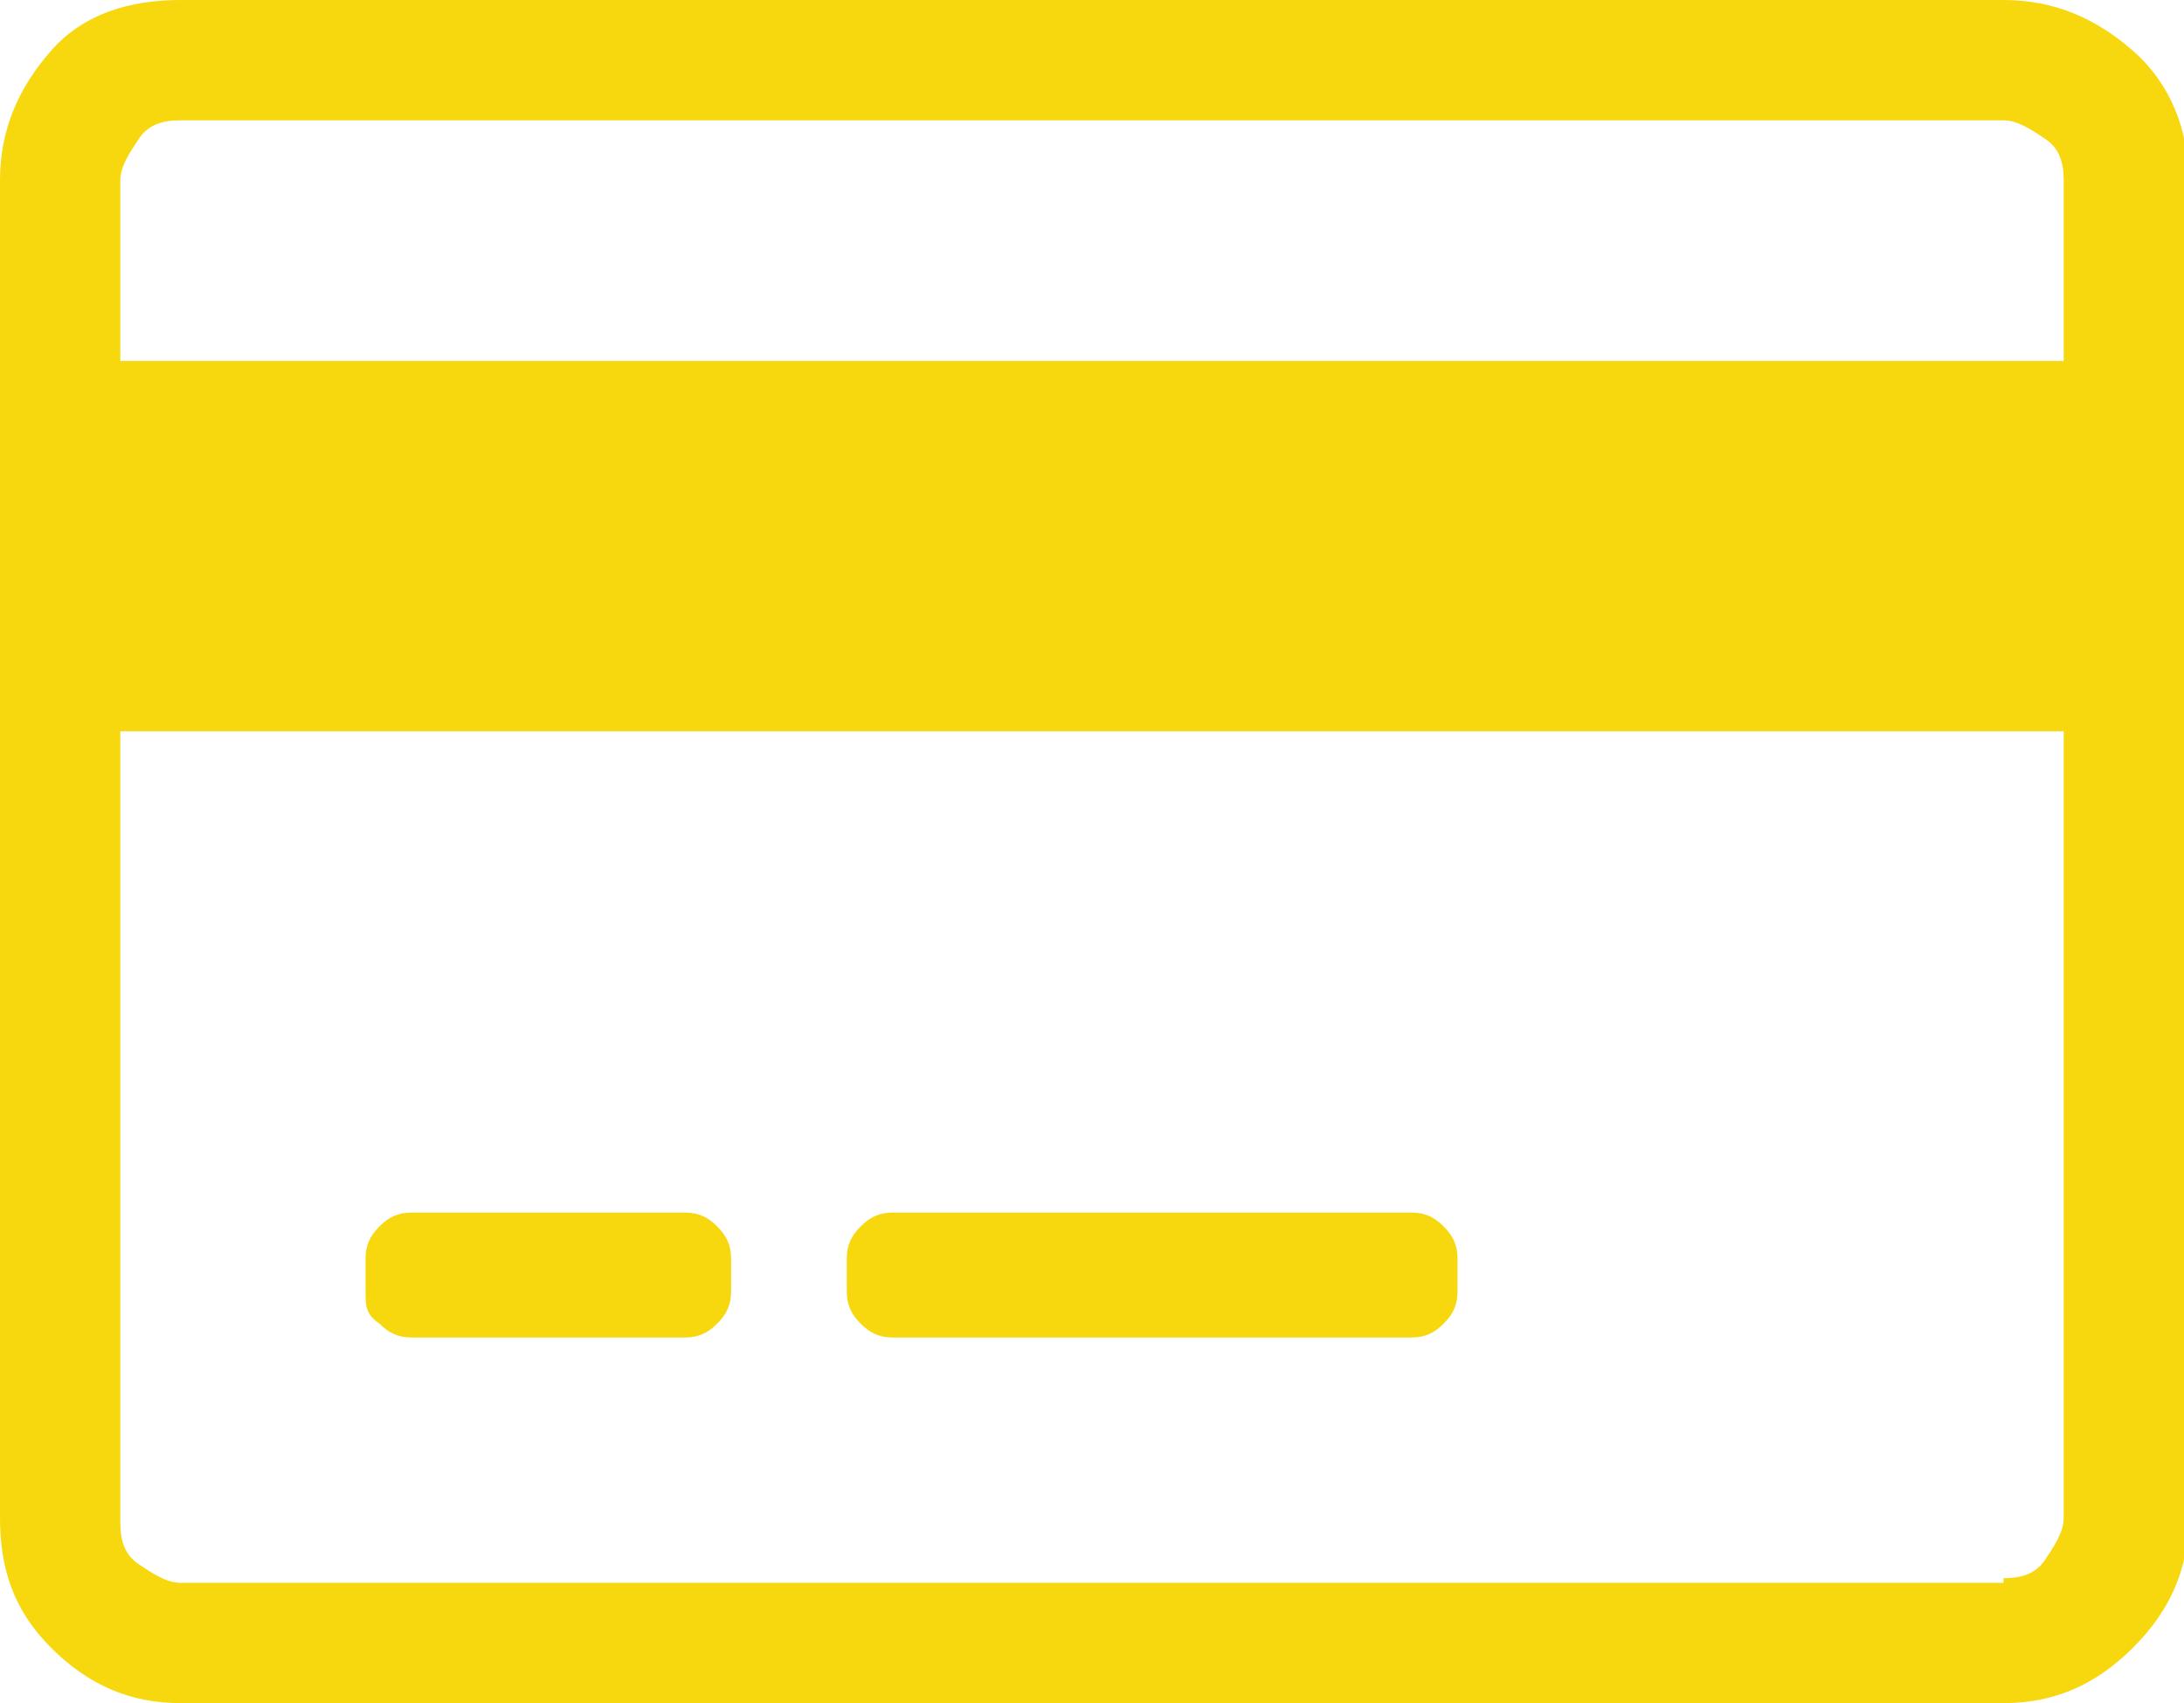 <?xml version="1.0" encoding="UTF-8"?>
<svg xmlns="http://www.w3.org/2000/svg" version="1.1" viewBox="0 0 47.2 36.8">
  <defs>
    <style>
      .cls-1 {
        fill: #f7d80e;
      }

      .cls-2 {
        isolation: isolate;
      }
    </style>
  </defs>
  <!-- Generator: Adobe Illustrator 28.6.0, SVG Export Plug-In . SVG Version: 1.2.0 Build 709)  -->
  <g>
    <g id="Calque_1">
      <g id="Groupe_8799">
        <g id="Groupe_8790-2">
          <g id="_2" class="cls-2">
            <g class="cls-2">
              <path class="cls-1" d="M43.3,0c1.1,0,2,.4,2.8,1.1s1.2,1.7,1.2,2.8v28.9c0,1.1-.4,2-1.2,2.8s-1.7,1.2-2.8,1.2H3.9c-1.1,0-2-.4-2.8-1.2S0,33.9,0,32.8V3.9c0-1.1.4-2,1.1-2.8S2.8,0,3.9,0h39.4,0ZM3.9,2.6c-.4,0-.7.1-.9.4s-.4.6-.4.9v3.9h42v-3.9c0-.4-.1-.7-.4-.9s-.6-.4-.9-.4H3.9ZM43.3,34.1c.4,0,.7-.1.9-.4s.4-.6.4-.9V15.8H2.6v17.1c0,.4.1.7.4.9s.6.4.9.4c0,0,39.4,0,39.4,0ZM15.8,27.2c0-.3-.1-.5-.3-.7s-.4-.3-.7-.3h-5.9c-.3,0-.5.1-.7.3s-.3.4-.3.7v.7c0,.3,0,.5.3.7.2.2.4.3.7.3h5.9c.3,0,.5-.1.7-.3s.3-.4.3-.7v-.7ZM31.5,27.2c0-.3-.1-.5-.3-.7s-.4-.3-.7-.3h-11.2c-.3,0-.5.1-.7.3s-.3.4-.3.7v.7c0,.3.1.5.3.7s.4.3.7.3h11.2c.3,0,.5-.1.7-.3s.3-.4.3-.7v-.7Z"/>
            </g>
          </g>
        </g>
      </g>
    </g>
  </g>
</svg>
